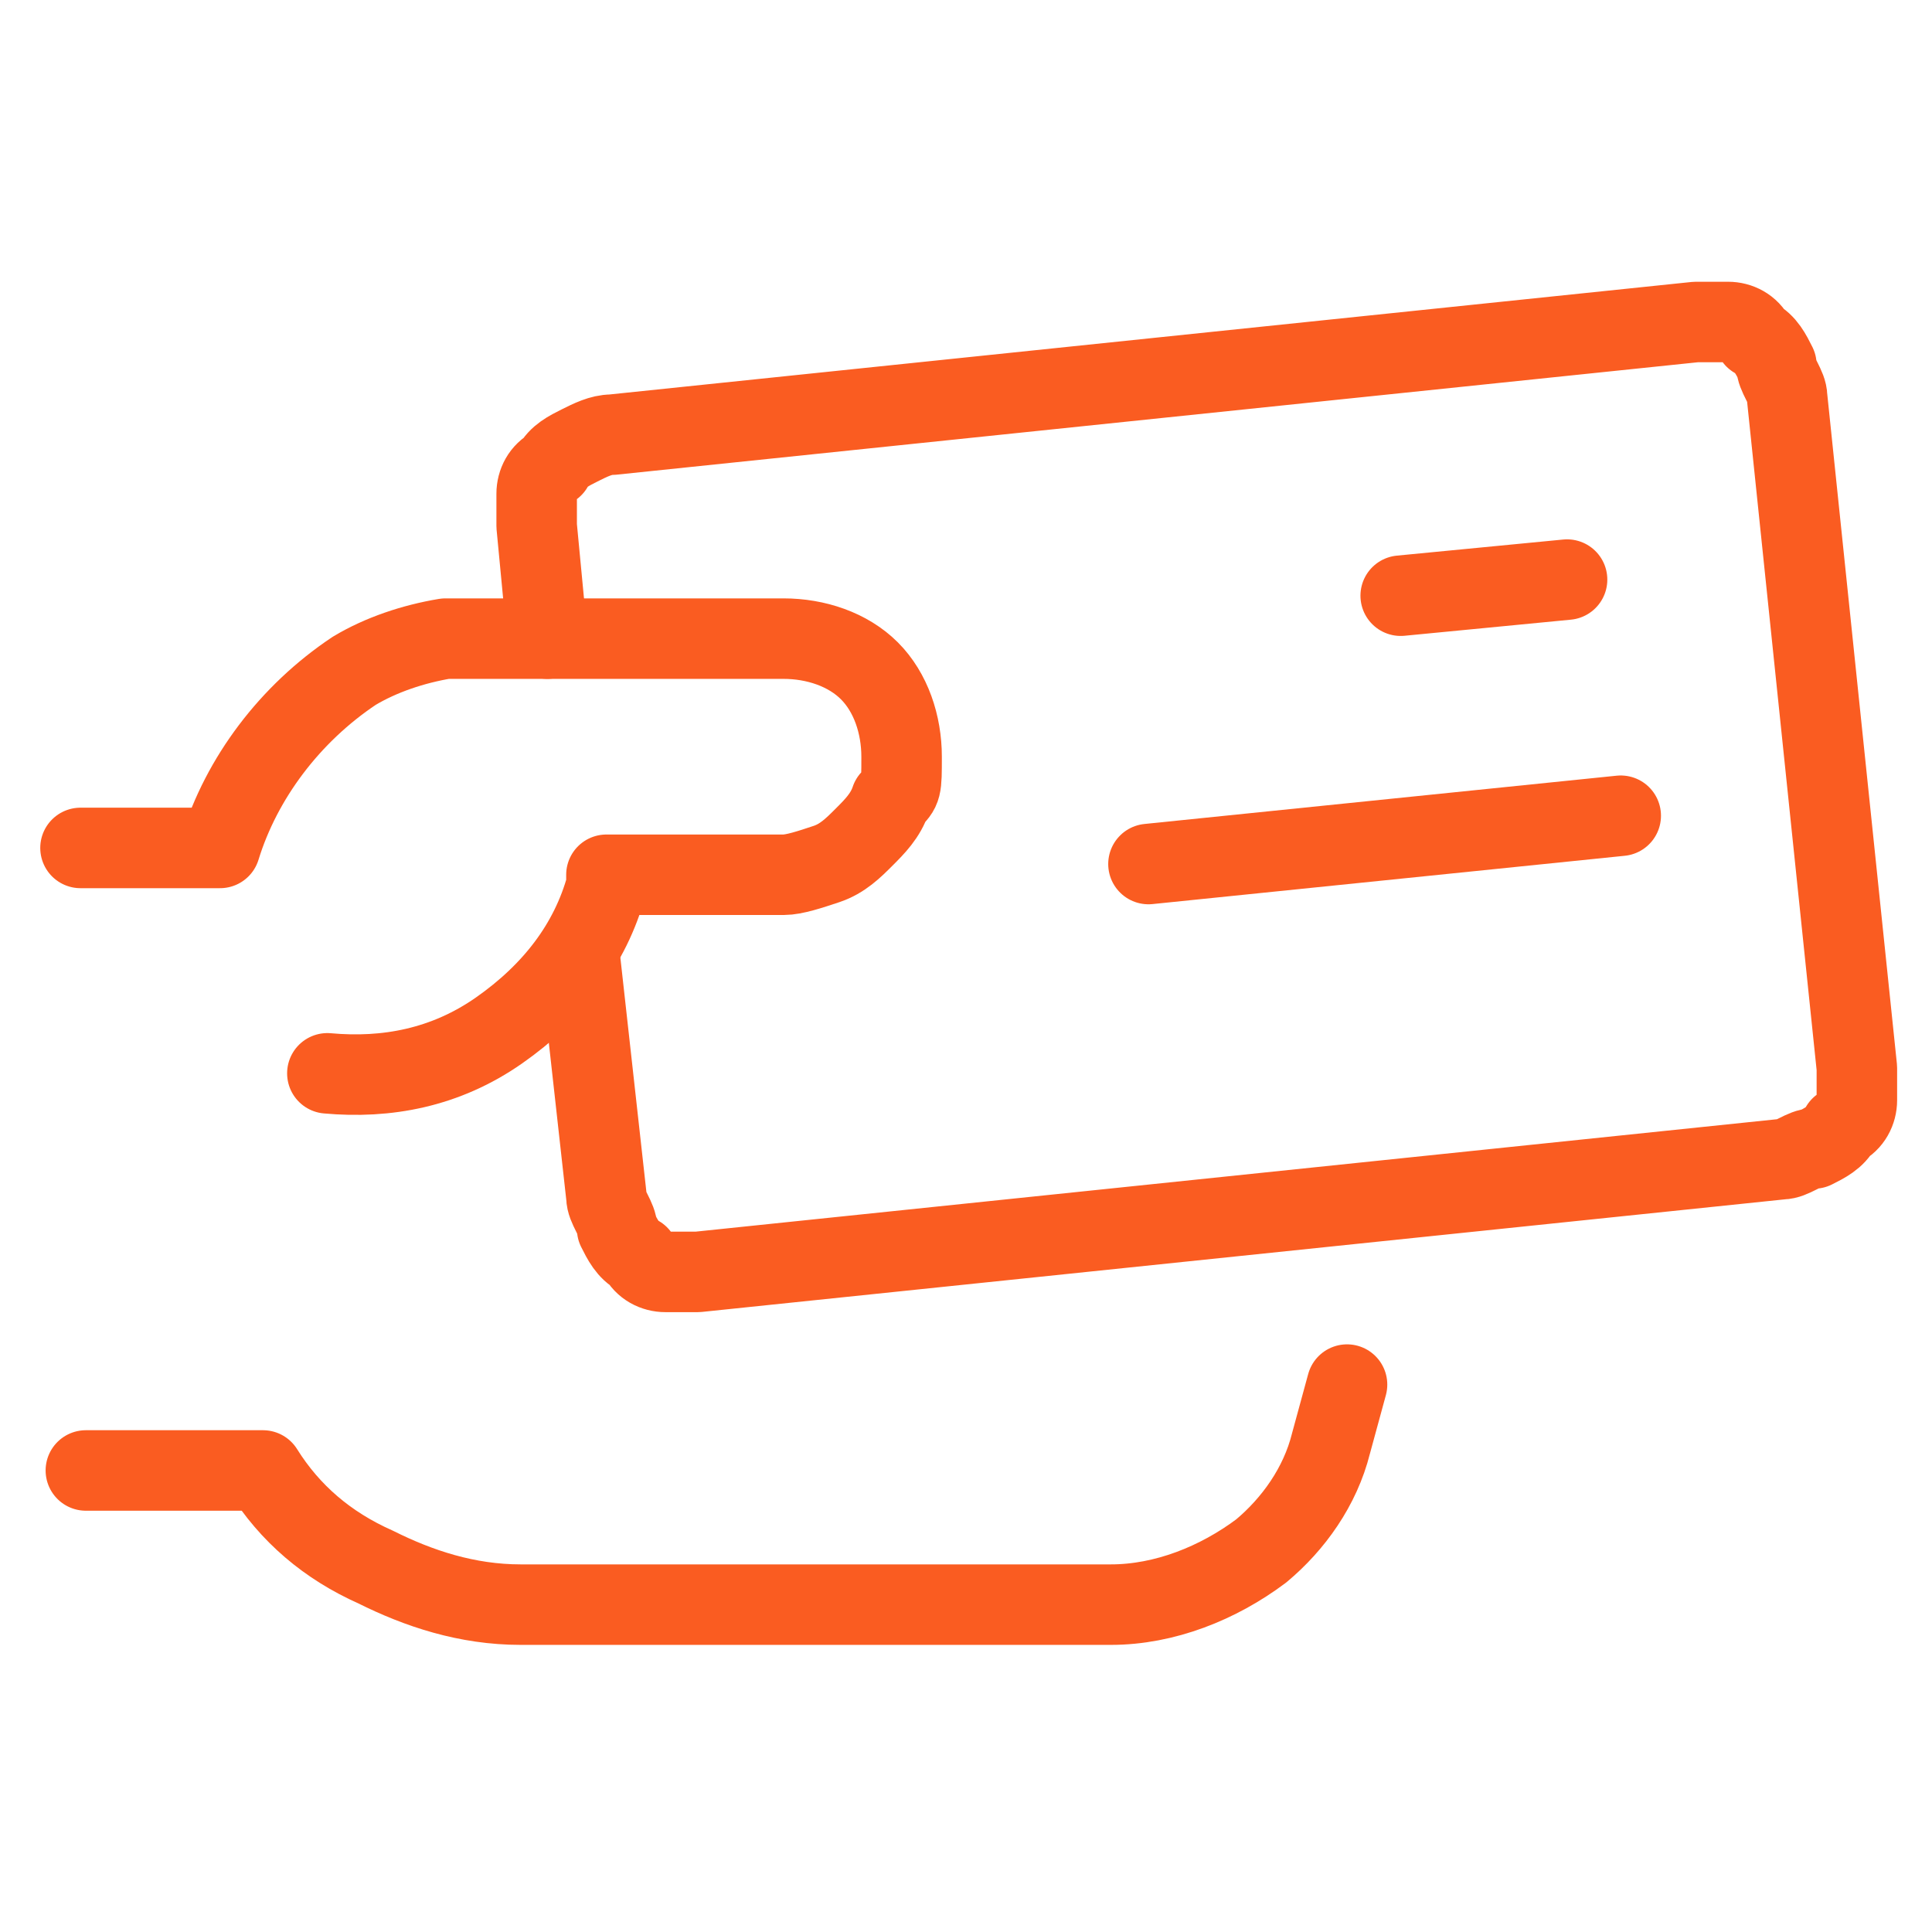 <?xml version="1.0" encoding="UTF-8"?>
<svg xmlns="http://www.w3.org/2000/svg" version="1.1" viewBox="0 0 36 36">
  <defs>
    <style>
      .cls-1 {
        fill: none;
        stroke: #fa5c21;
        stroke-linecap: round;
        stroke-linejoin: round;
        stroke-width: 1.5px;
      }
    </style>
  </defs>
  <!-- Generator: Adobe Illustrator 28.7.1, SVG Export Plug-In . SVG Version: 1.2.0 Build 142)  -->
  <g>
    <g id="Business-Card-Hand-2--Streamline-Ultimate.svg">
      <path class="cls-1" d="M10.2,11.9l-.2-2.1c0-.2,0-.4,0-.6,0-.2.1-.4.3-.5.1-.2.3-.3.5-.4s.4-.2.6-.2l20.2-2.1c.2,0,.4,0,.6,0,.2,0,.4.1.5.3.2.1.3.3.4.5,0,.2.2.4.2.6l1.3,12.5c0,.2,0,.4,0,.6,0,.2-.1.4-.3.5-.1.2-.3.3-.5.4-.2,0-.4.2-.6.2l-20.2,2.1c-.2,0-.4,0-.6,0-.2,0-.4-.1-.5-.3-.2-.1-.3-.3-.4-.5,0-.2-.2-.4-.2-.6l-.5-4.5"/>
      <path class="cls-1" d="M21.4,16.1l8.8-.9"/>
      <path class="cls-1" d="M26.1,11.1l3.1-.3"/>
      <path class="cls-1" d="M1.5,15.8h2.6c.4-1.3,1.3-2.5,2.5-3.3.5-.3,1.1-.5,1.7-.6h6.3c.6,0,1.2.2,1.6.6.4.4.6,1,.6,1.6s0,.6-.2.8c-.1.3-.3.5-.5.7-.2.2-.4.4-.7.5s-.6.2-.8.2h-3.3v.2c-.3,1.1-1,2-2,2.7s-2.1.9-3.2.8"/>
      <path class="cls-1" d="M1.6,27.4h3.3c.5.8,1.2,1.4,2.1,1.8.8.4,1.7.7,2.7.7h11c1,0,2-.4,2.8-1,.6-.5,1.1-1.2,1.3-2l.3-1.1"/>
    </g>
  </g>
</svg>
